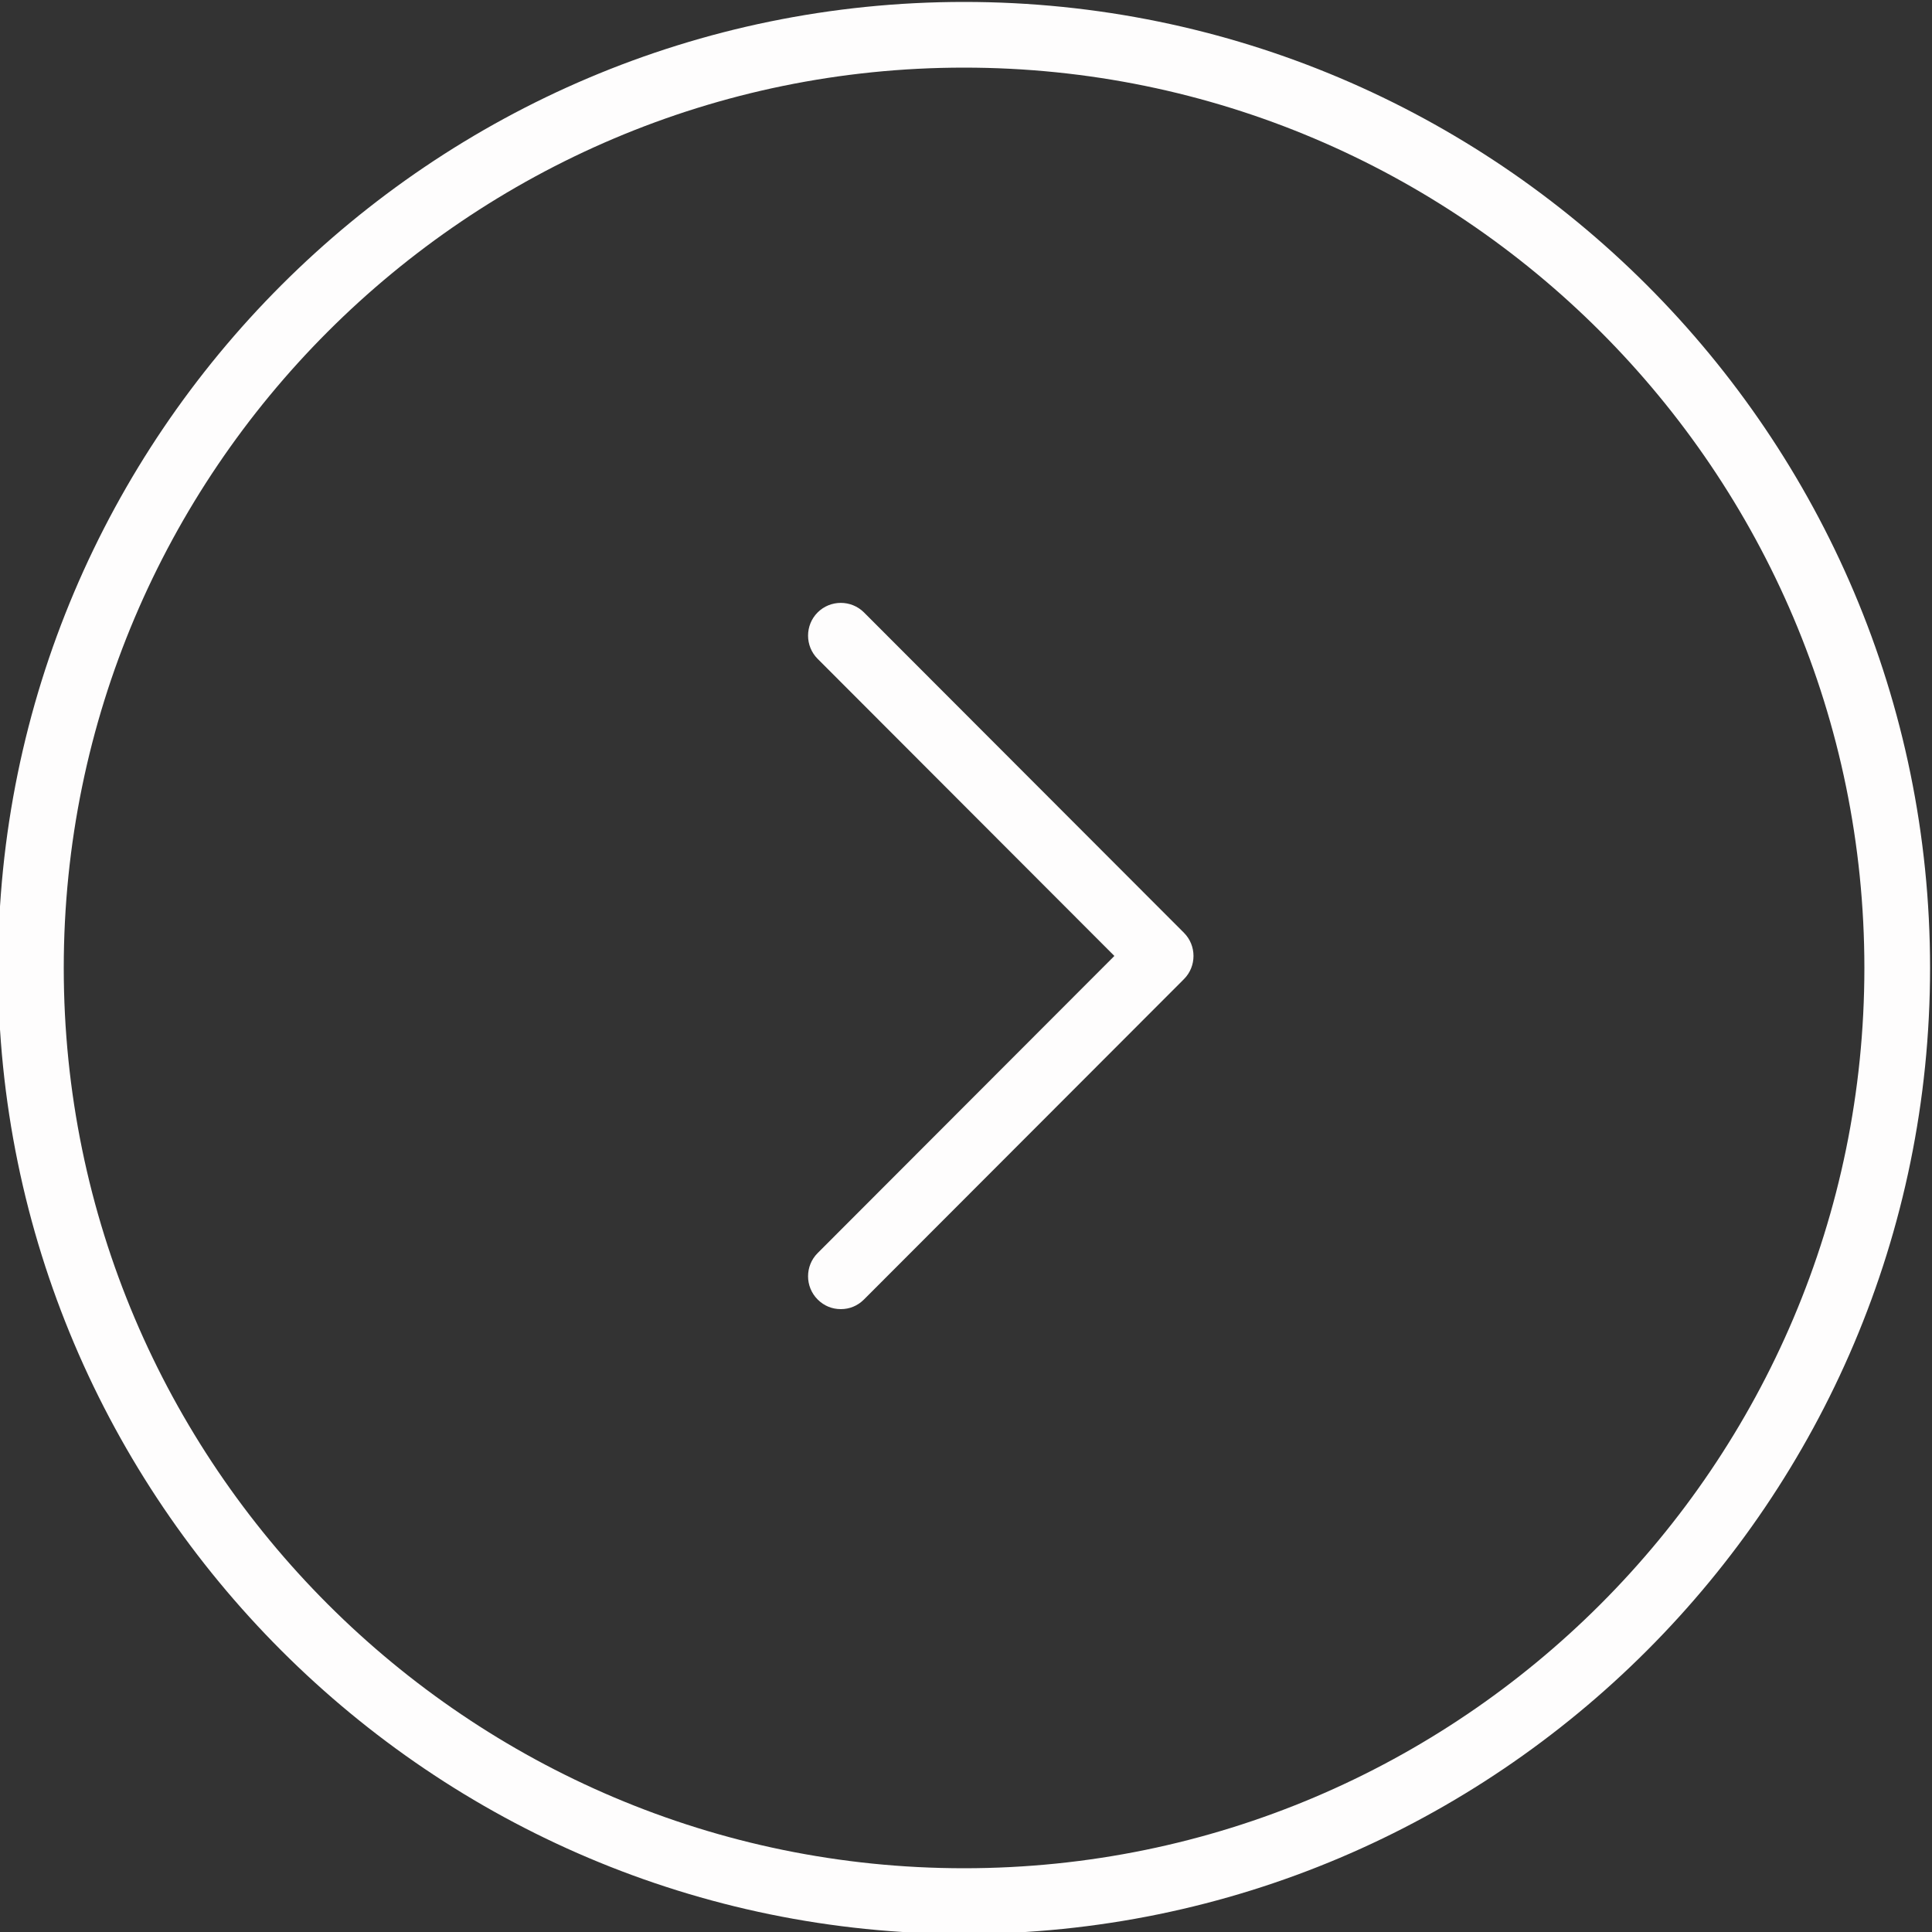 <svg version="1.1" xmlns="http://www.w3.org/2000/svg" xmlns:xlink="http://www.w3.org/1999/xlink" x="0px" y="0px" width="500px" height="500px" viewBox="0 0 500 500" enable-background="new 0 0 500 500" xml:space="preserve">
	<rect x="0" y="0" width="500" height="500" fill="#333333" stroke="none"/>
	<path id="arrow-right--circle" fill="#fefdfd" d="M211.6,170.5l76.8,76.9l-76.8,76.9c-3.3,3.3-3.3,8.7,0,12c1.7,1.7,3.8,2.5,6,2.5
		c2.2,0,4.3-0.8,6-2.5l82.8-82.9c3.3-3.3,3.3-8.7,0-12l-82.8-82.9c-3.3-3.3-8.7-3.3-12,0C208.3,161.8,208.3,167.2,211.6,170.5z
		 M-0.5,250.5c0-137.9,112.2-250,250-250c137.9,0,250,112.1,250,250c0,137.8-112.1,250-250,250C111.7,500.5-0.5,388.3-0.5,250.5z
		 M482.5,250.5c0-128.5-104.5-233-233-233c-128.5,0-233,104.6-233,233c0,128.5,104.6,233,233,233C378,483.5,482.5,379,482.5,250.5z"/>
</svg>

